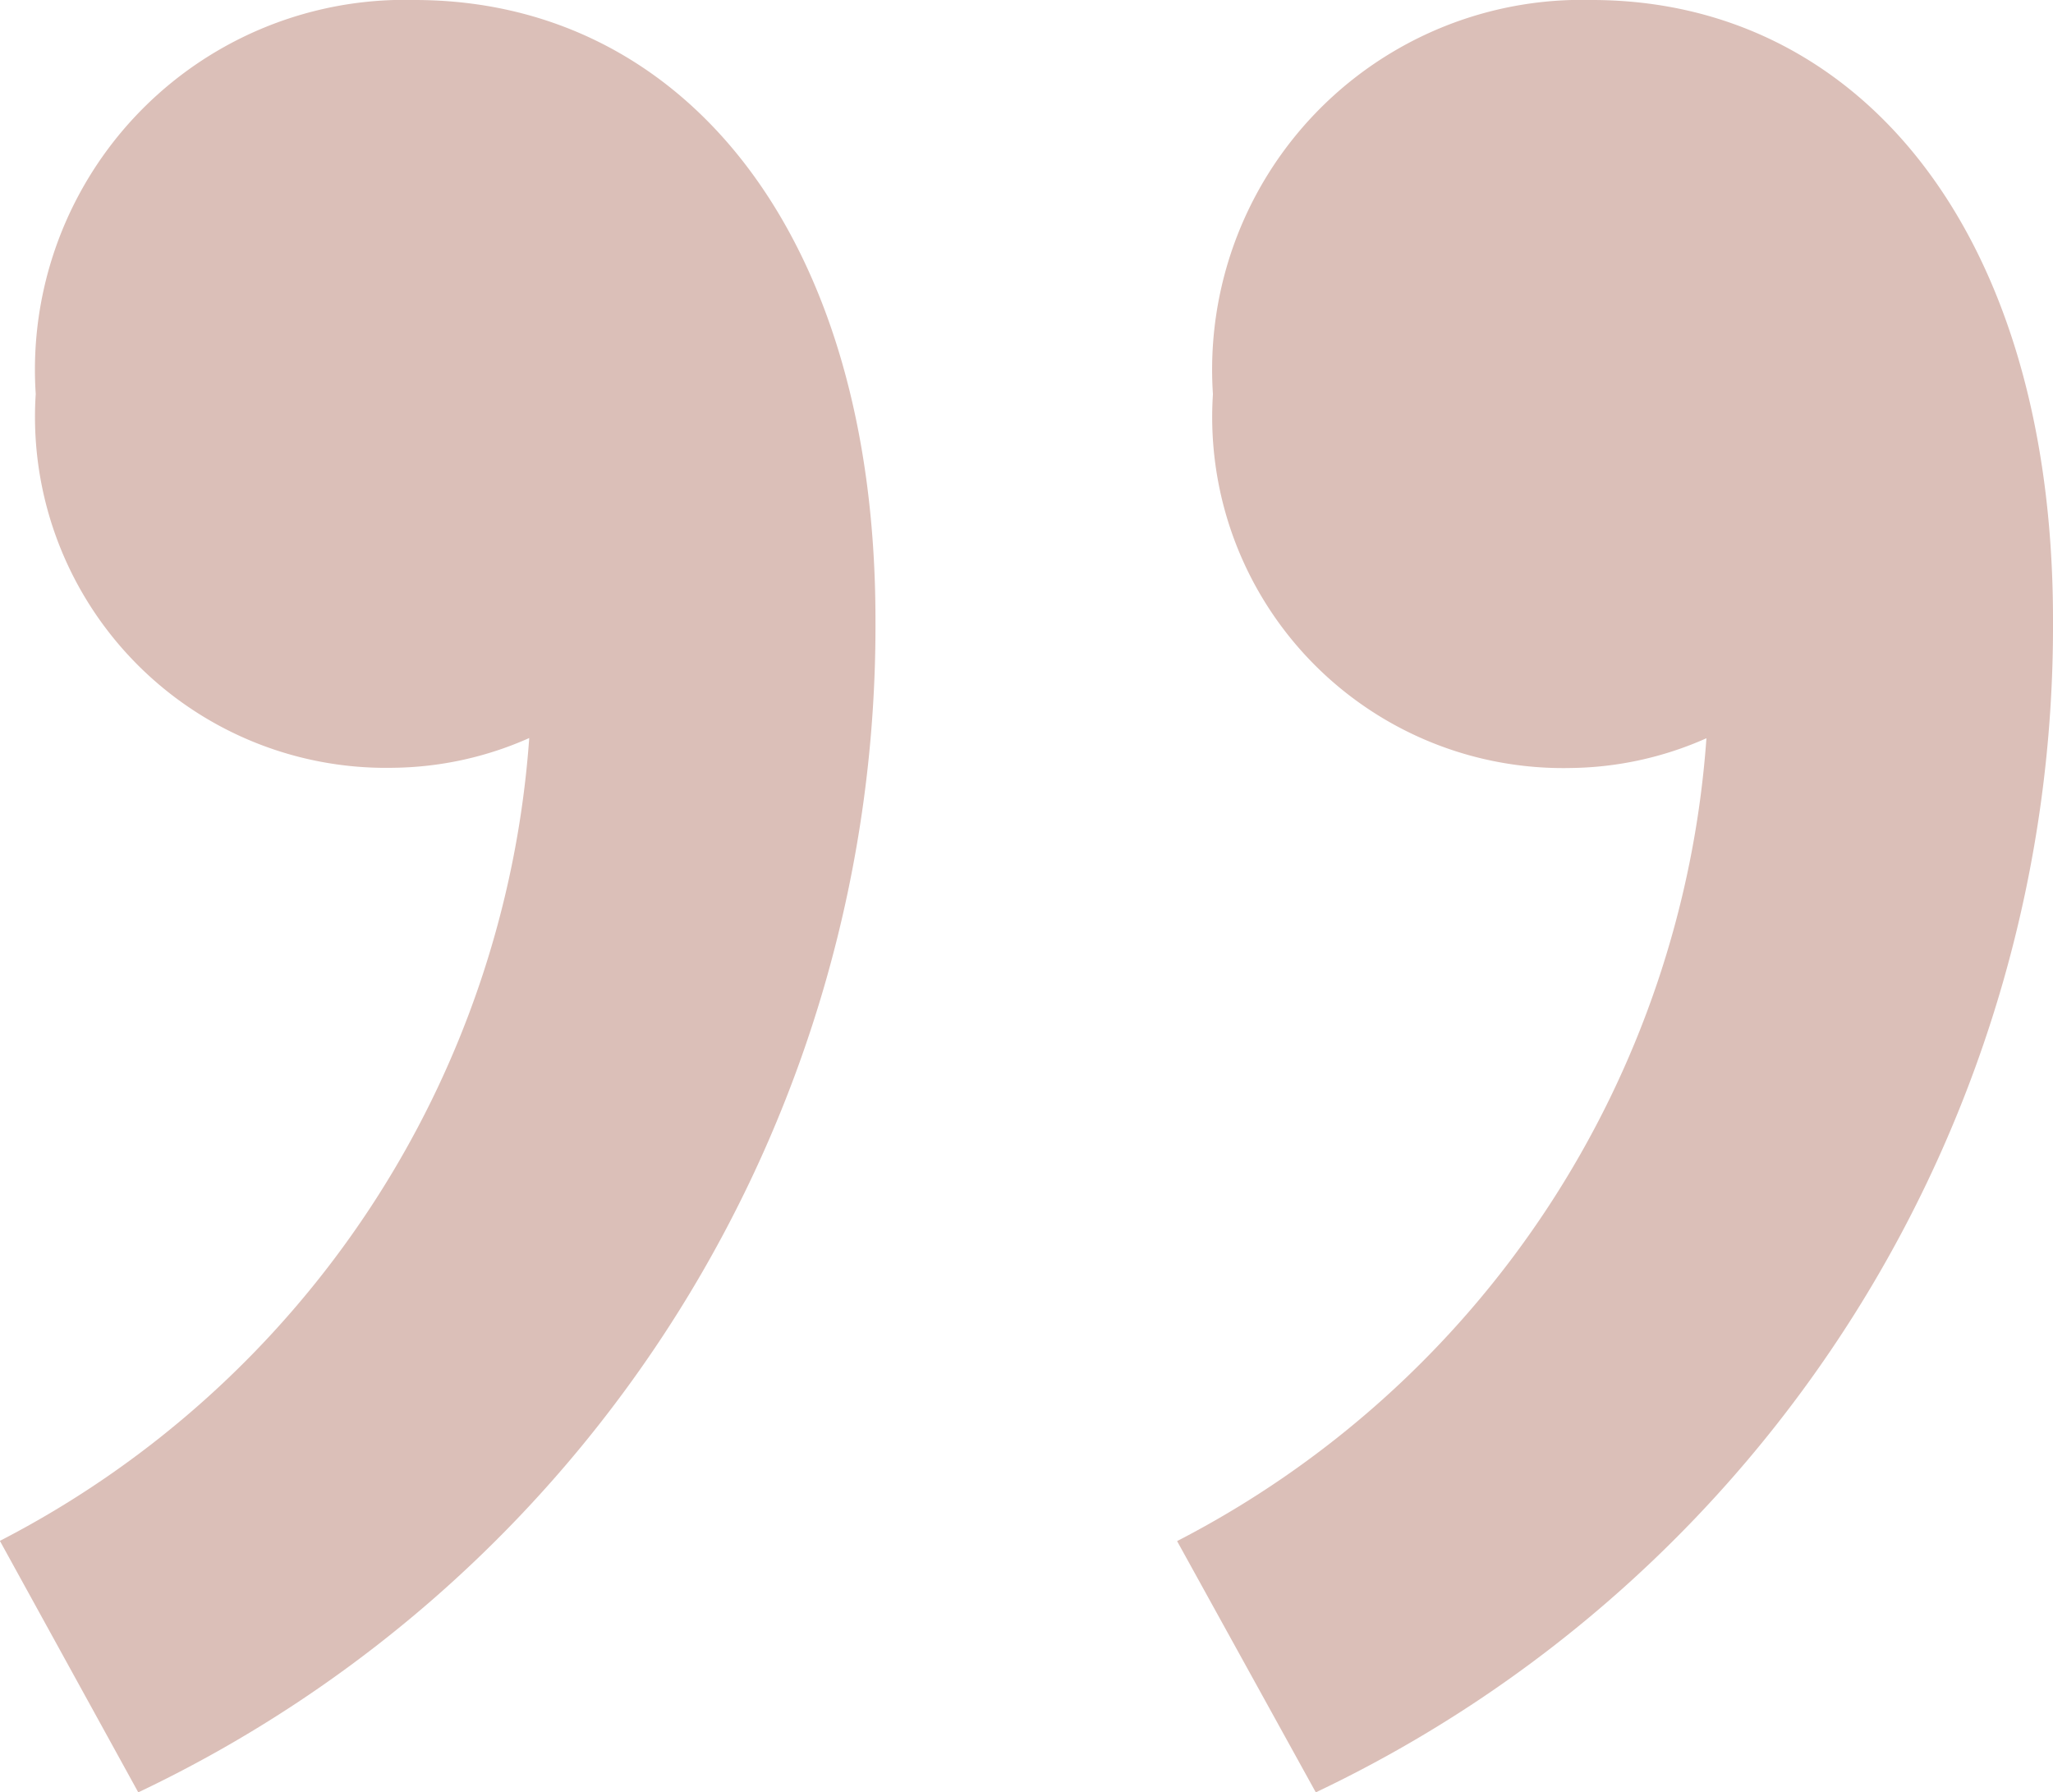 <svg xmlns="http://www.w3.org/2000/svg" width="18.5" height="16.147" viewBox="0 0 18.5 16.147"><g transform="translate(-389.978 -200.85)"><path d="M393.715,200.85A3.332,3.332,0,0,0,390.3,204.4a3.163,3.163,0,0,0,3.229,3.368,3.088,3.088,0,0,0,1.218-.268,8.844,8.844,0,0,1-4.77,7.234L391.224,217a11.632,11.632,0,0,0,6.643-10.565C397.867,202.926,396.114,200.85,393.715,200.85Z" fill="#dbbfb8"/><path d="M456.7,200.85a3.332,3.332,0,0,0-3.414,3.552,3.163,3.163,0,0,0,3.229,3.368,3.088,3.088,0,0,0,1.218-.268,8.844,8.844,0,0,1-4.77,7.234L454.213,217a11.632,11.632,0,0,0,6.643-10.565C460.856,202.926,459.1,200.85,456.7,200.85Z" transform="translate(-52.378)" fill="#dbbfb8"/></g></svg>
